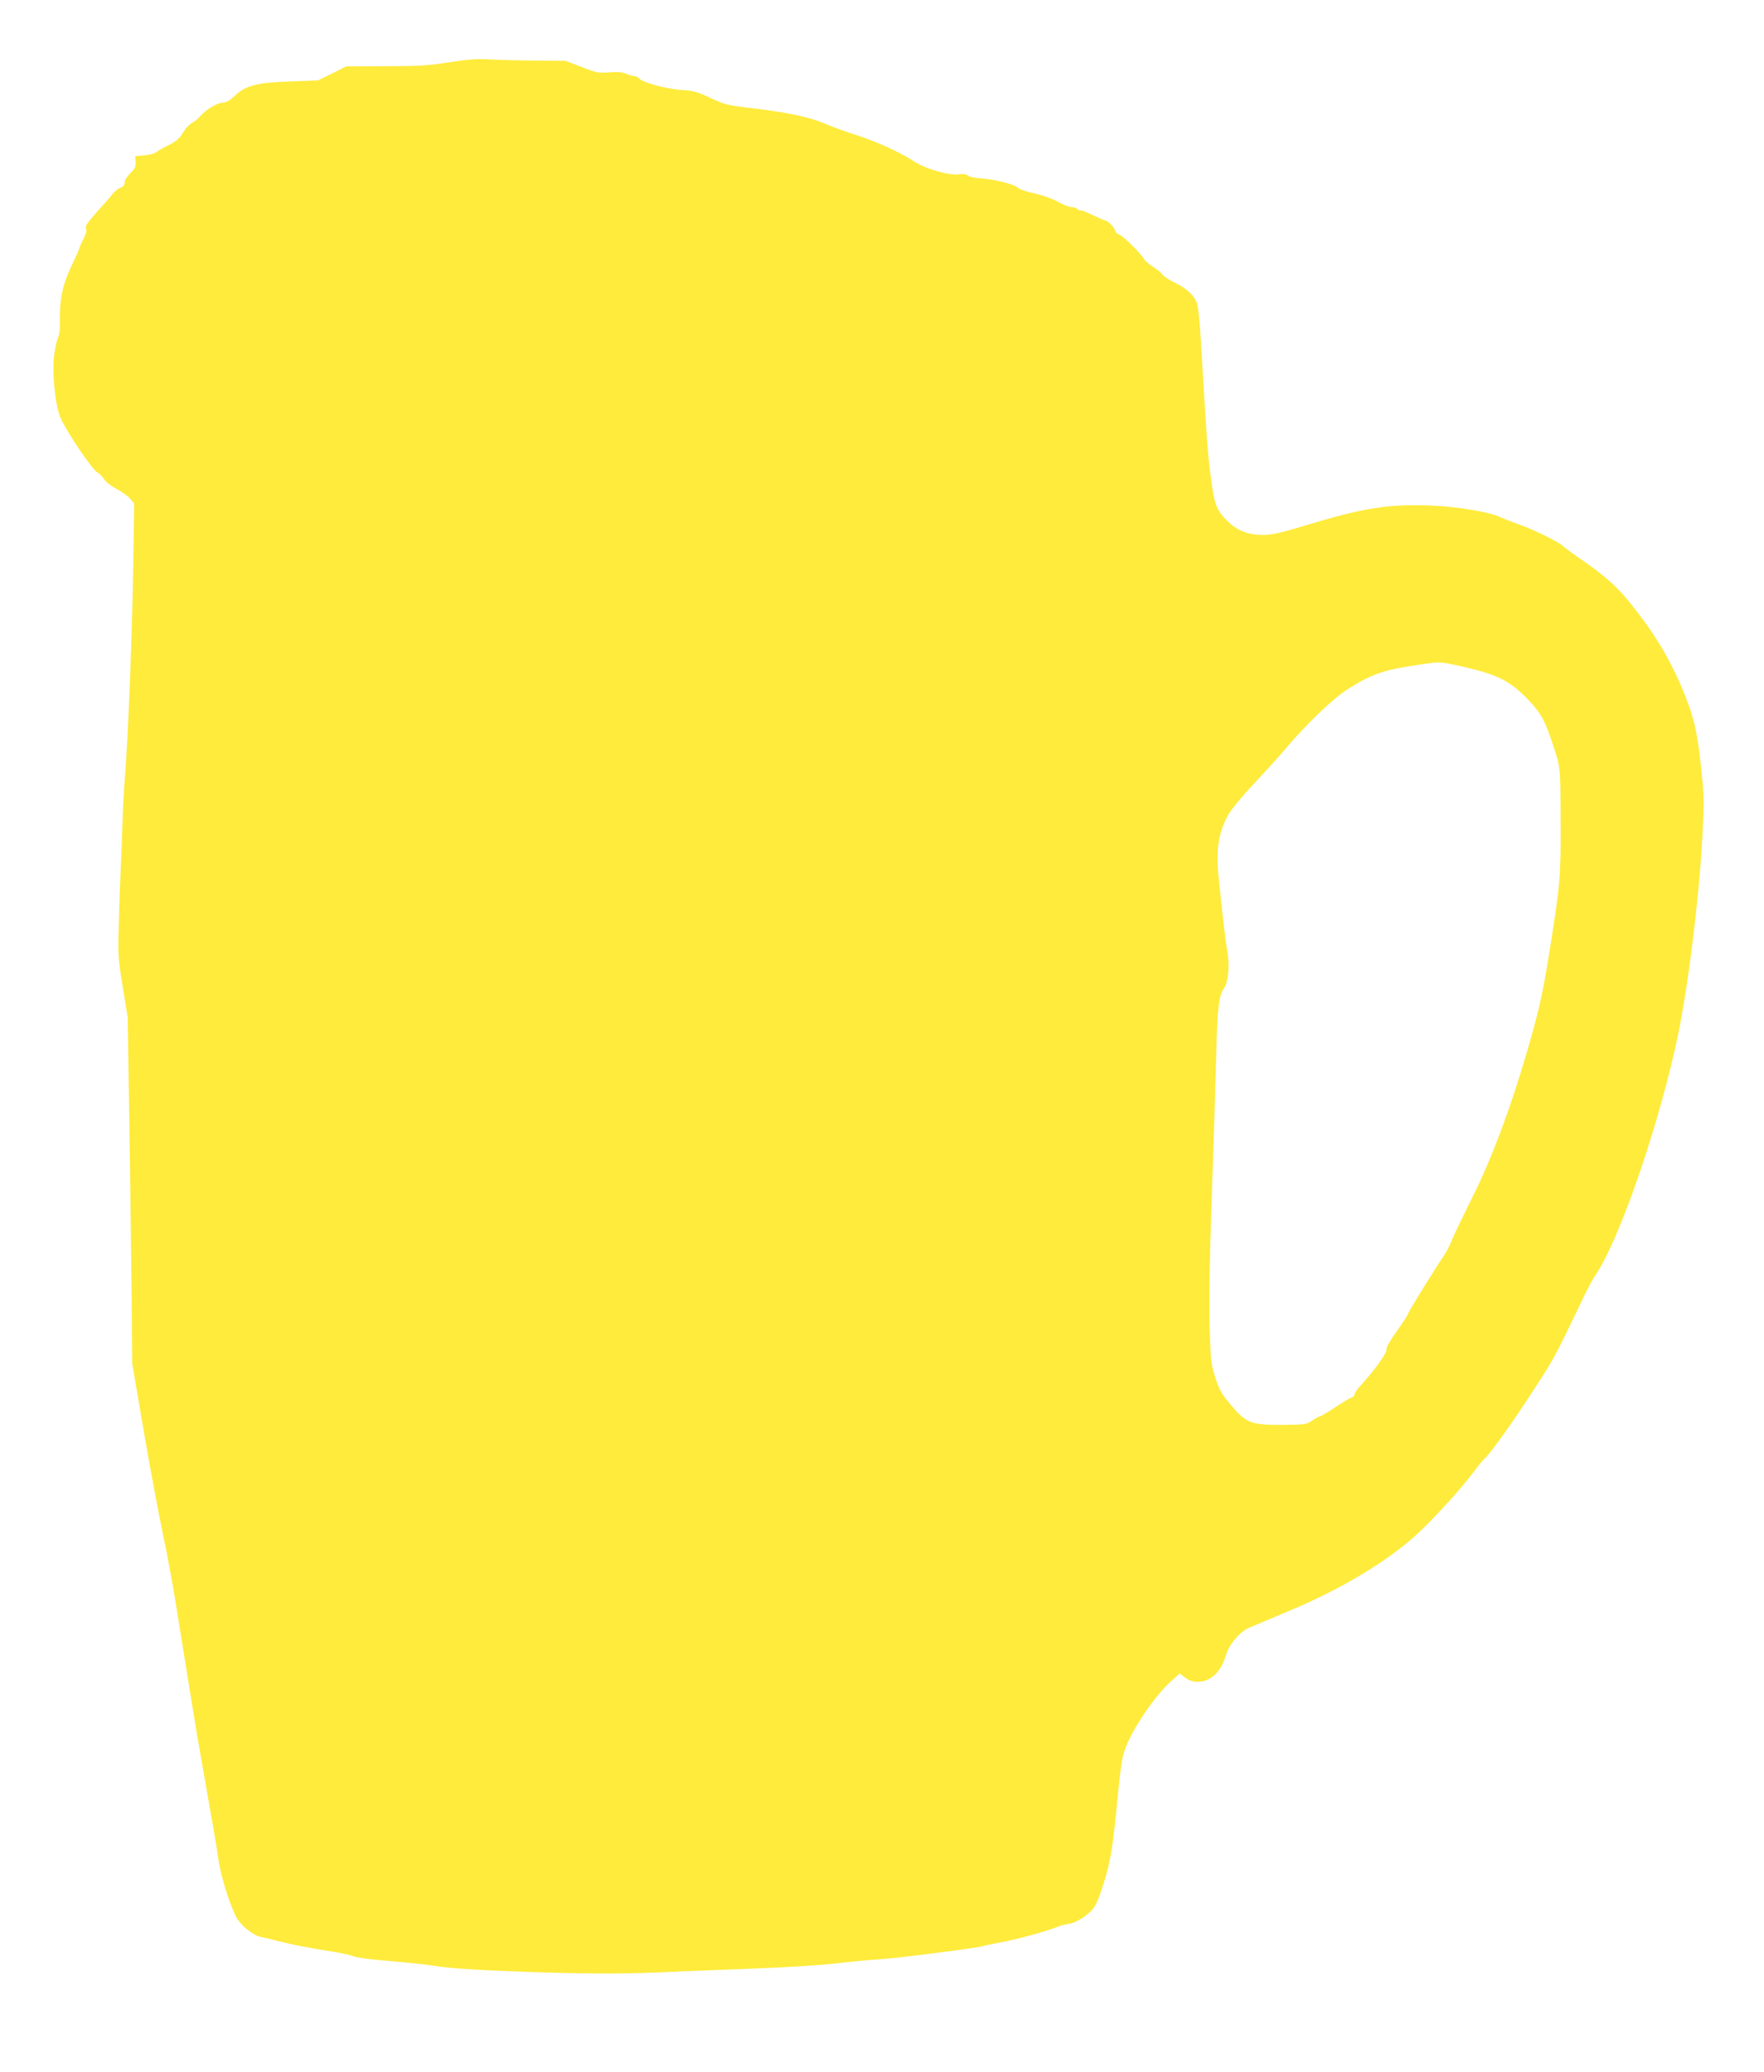 <?xml version="1.0" standalone="no"?>
<!DOCTYPE svg PUBLIC "-//W3C//DTD SVG 20010904//EN"
 "http://www.w3.org/TR/2001/REC-SVG-20010904/DTD/svg10.dtd">
<svg version="1.0" xmlns="http://www.w3.org/2000/svg"
 width="1090pt" height="1280pt" viewBox="0 0 1090 1280"
 preserveAspectRatio="xMidYMid meet">
<g transform="translate(0,1280) scale(0.1,-0.1)"
fill="#ffeb3b" stroke="none">
<path d="M2775 12415 c-126 -20 -188 -24 -393 -24 l-242 -1 -88 -44 -87 -43
-170 -6 c-206 -7 -279 -25 -345 -90 -30 -28 -52 -40 -76 -42 -36 -2 -101 -42
-138 -84 -12 -14 -35 -33 -51 -41 -16 -8 -40 -35 -55 -60 -20 -35 -40 -52 -87
-76 -34 -17 -70 -37 -79 -45 -9 -8 -42 -16 -73 -19 l-56 -5 3 -35 c2 -30 -4
-42 -33 -70 -20 -20 -35 -44 -35 -57 0 -16 -8 -27 -26 -33 -15 -6 -36 -23 -48
-38 -11 -15 -55 -65 -98 -112 -59 -67 -74 -89 -67 -102 6 -11 1 -31 -16 -66
-14 -27 -25 -53 -25 -57 0 -3 -18 -45 -41 -92 -65 -137 -82 -216 -79 -380 1
-29 -4 -61 -9 -72 -6 -10 -17 -54 -24 -98 -18 -103 1 -316 36 -402 32 -78 194
-320 228 -339 15 -9 35 -29 43 -44 9 -15 44 -42 77 -59 33 -18 71 -45 84 -61
l24 -28 -5 -337 c-6 -441 -33 -1143 -54 -1378 -5 -60 -12 -200 -15 -310 -4
-110 -8 -225 -10 -255 -2 -30 -7 -158 -10 -285 -7 -225 -7 -234 23 -420 l31
-190 11 -710 c6 -390 12 -872 14 -1070 l3 -360 71 -415 c39 -228 92 -511 117
-629 25 -118 59 -301 76 -405 101 -629 141 -876 163 -996 54 -303 95 -540 106
-620 15 -108 81 -312 119 -369 32 -47 99 -98 140 -107 15 -3 80 -18 146 -35
66 -16 183 -38 260 -50 77 -11 153 -27 169 -35 17 -8 106 -20 220 -29 105 -9
216 -20 246 -25 113 -20 264 -30 620 -43 400 -13 606 -13 925 3 116 5 343 14
505 20 162 6 372 19 465 30 94 11 213 22 265 25 87 6 175 16 510 60 63 9 122
18 130 21 8 3 70 16 138 29 106 21 273 68 337 95 11 5 36 11 55 13 42 6 101
40 144 83 23 22 41 61 68 145 44 133 61 225 83 444 30 307 35 340 55 403 40
120 182 332 287 426 l52 47 34 -25 c25 -19 46 -26 79 -26 79 0 143 61 174 166
18 64 85 143 141 167 21 9 139 59 263 111 309 130 591 299 773 465 100 91 275
283 352 386 29 39 60 77 69 84 29 24 153 196 260 359 171 260 167 254 335 605
33 71 74 147 90 170 140 205 371 862 495 1414 71 313 145 901 166 1308 10 200
10 238 -9 417 -23 221 -47 321 -118 488 -83 195 -177 348 -325 531 -81 99
-153 163 -298 263 -47 32 -96 68 -110 81 -35 31 -180 102 -280 137 -47 17 -97
37 -113 44 -57 30 -268 65 -429 71 -256 10 -413 -15 -758 -119 -167 -51 -218
-62 -275 -63 -89 0 -156 25 -213 79 -66 63 -83 98 -99 200 -29 196 -32 231
-73 927 -6 95 -15 190 -20 212 -11 52 -61 102 -137 139 -35 16 -69 38 -77 49
-7 11 -34 33 -59 49 -25 16 -50 37 -56 47 -18 34 -136 151 -156 154 -10 2 -22
14 -25 26 -5 21 -49 63 -67 63 -4 0 -35 14 -68 30 -33 16 -68 30 -77 30 -9 0
-20 5 -23 10 -3 6 -18 10 -32 10 -14 0 -54 15 -87 34 -35 19 -96 41 -144 51
-46 10 -91 25 -99 33 -22 23 -139 53 -223 59 -42 3 -82 11 -90 19 -11 9 -28
11 -52 7 -60 -9 -207 32 -280 80 -90 58 -226 120 -358 163 -63 20 -149 51
-190 69 -98 42 -226 69 -440 95 -165 19 -180 23 -270 65 -82 38 -106 45 -177
49 -89 5 -243 46 -263 71 -7 8 -20 15 -30 15 -10 0 -33 7 -52 15 -25 10 -55
12 -105 8 -64 -5 -77 -3 -169 33 l-99 38 -205 2 c-113 1 -241 5 -285 8 -57 3
-122 -2 -230 -19z m6243 -3729 c221 -49 300 -86 400 -184 91 -90 120 -136 160
-251 67 -196 64 -170 65 -516 2 -349 -2 -398 -68 -811 -45 -277 -63 -358 -139
-620 -103 -354 -218 -661 -338 -901 -57 -114 -115 -235 -128 -268 -13 -33 -38
-80 -56 -105 -47 -68 -214 -338 -214 -348 0 -5 -31 -52 -69 -106 -43 -60 -67
-103 -64 -114 5 -19 -73 -127 -153 -214 -24 -26 -44 -54 -44 -62 0 -8 -9 -18
-21 -21 -11 -4 -57 -31 -101 -61 -45 -30 -86 -54 -91 -54 -6 0 -28 -12 -49
-26 -36 -25 -43 -26 -185 -27 -194 -1 -223 11 -318 124 -57 68 -71 92 -95 167
-26 79 -29 106 -35 292 -4 113 -2 360 4 550 26 796 31 956 37 1175 6 262 16
346 47 389 28 39 37 147 19 241 -11 64 -24 174 -53 455 -16 165 1 269 62 379
18 31 88 116 158 190 69 74 155 168 190 210 133 158 302 320 396 378 151 94
222 117 465 151 98 14 99 14 218 -12z"/>
</g>
</svg>
